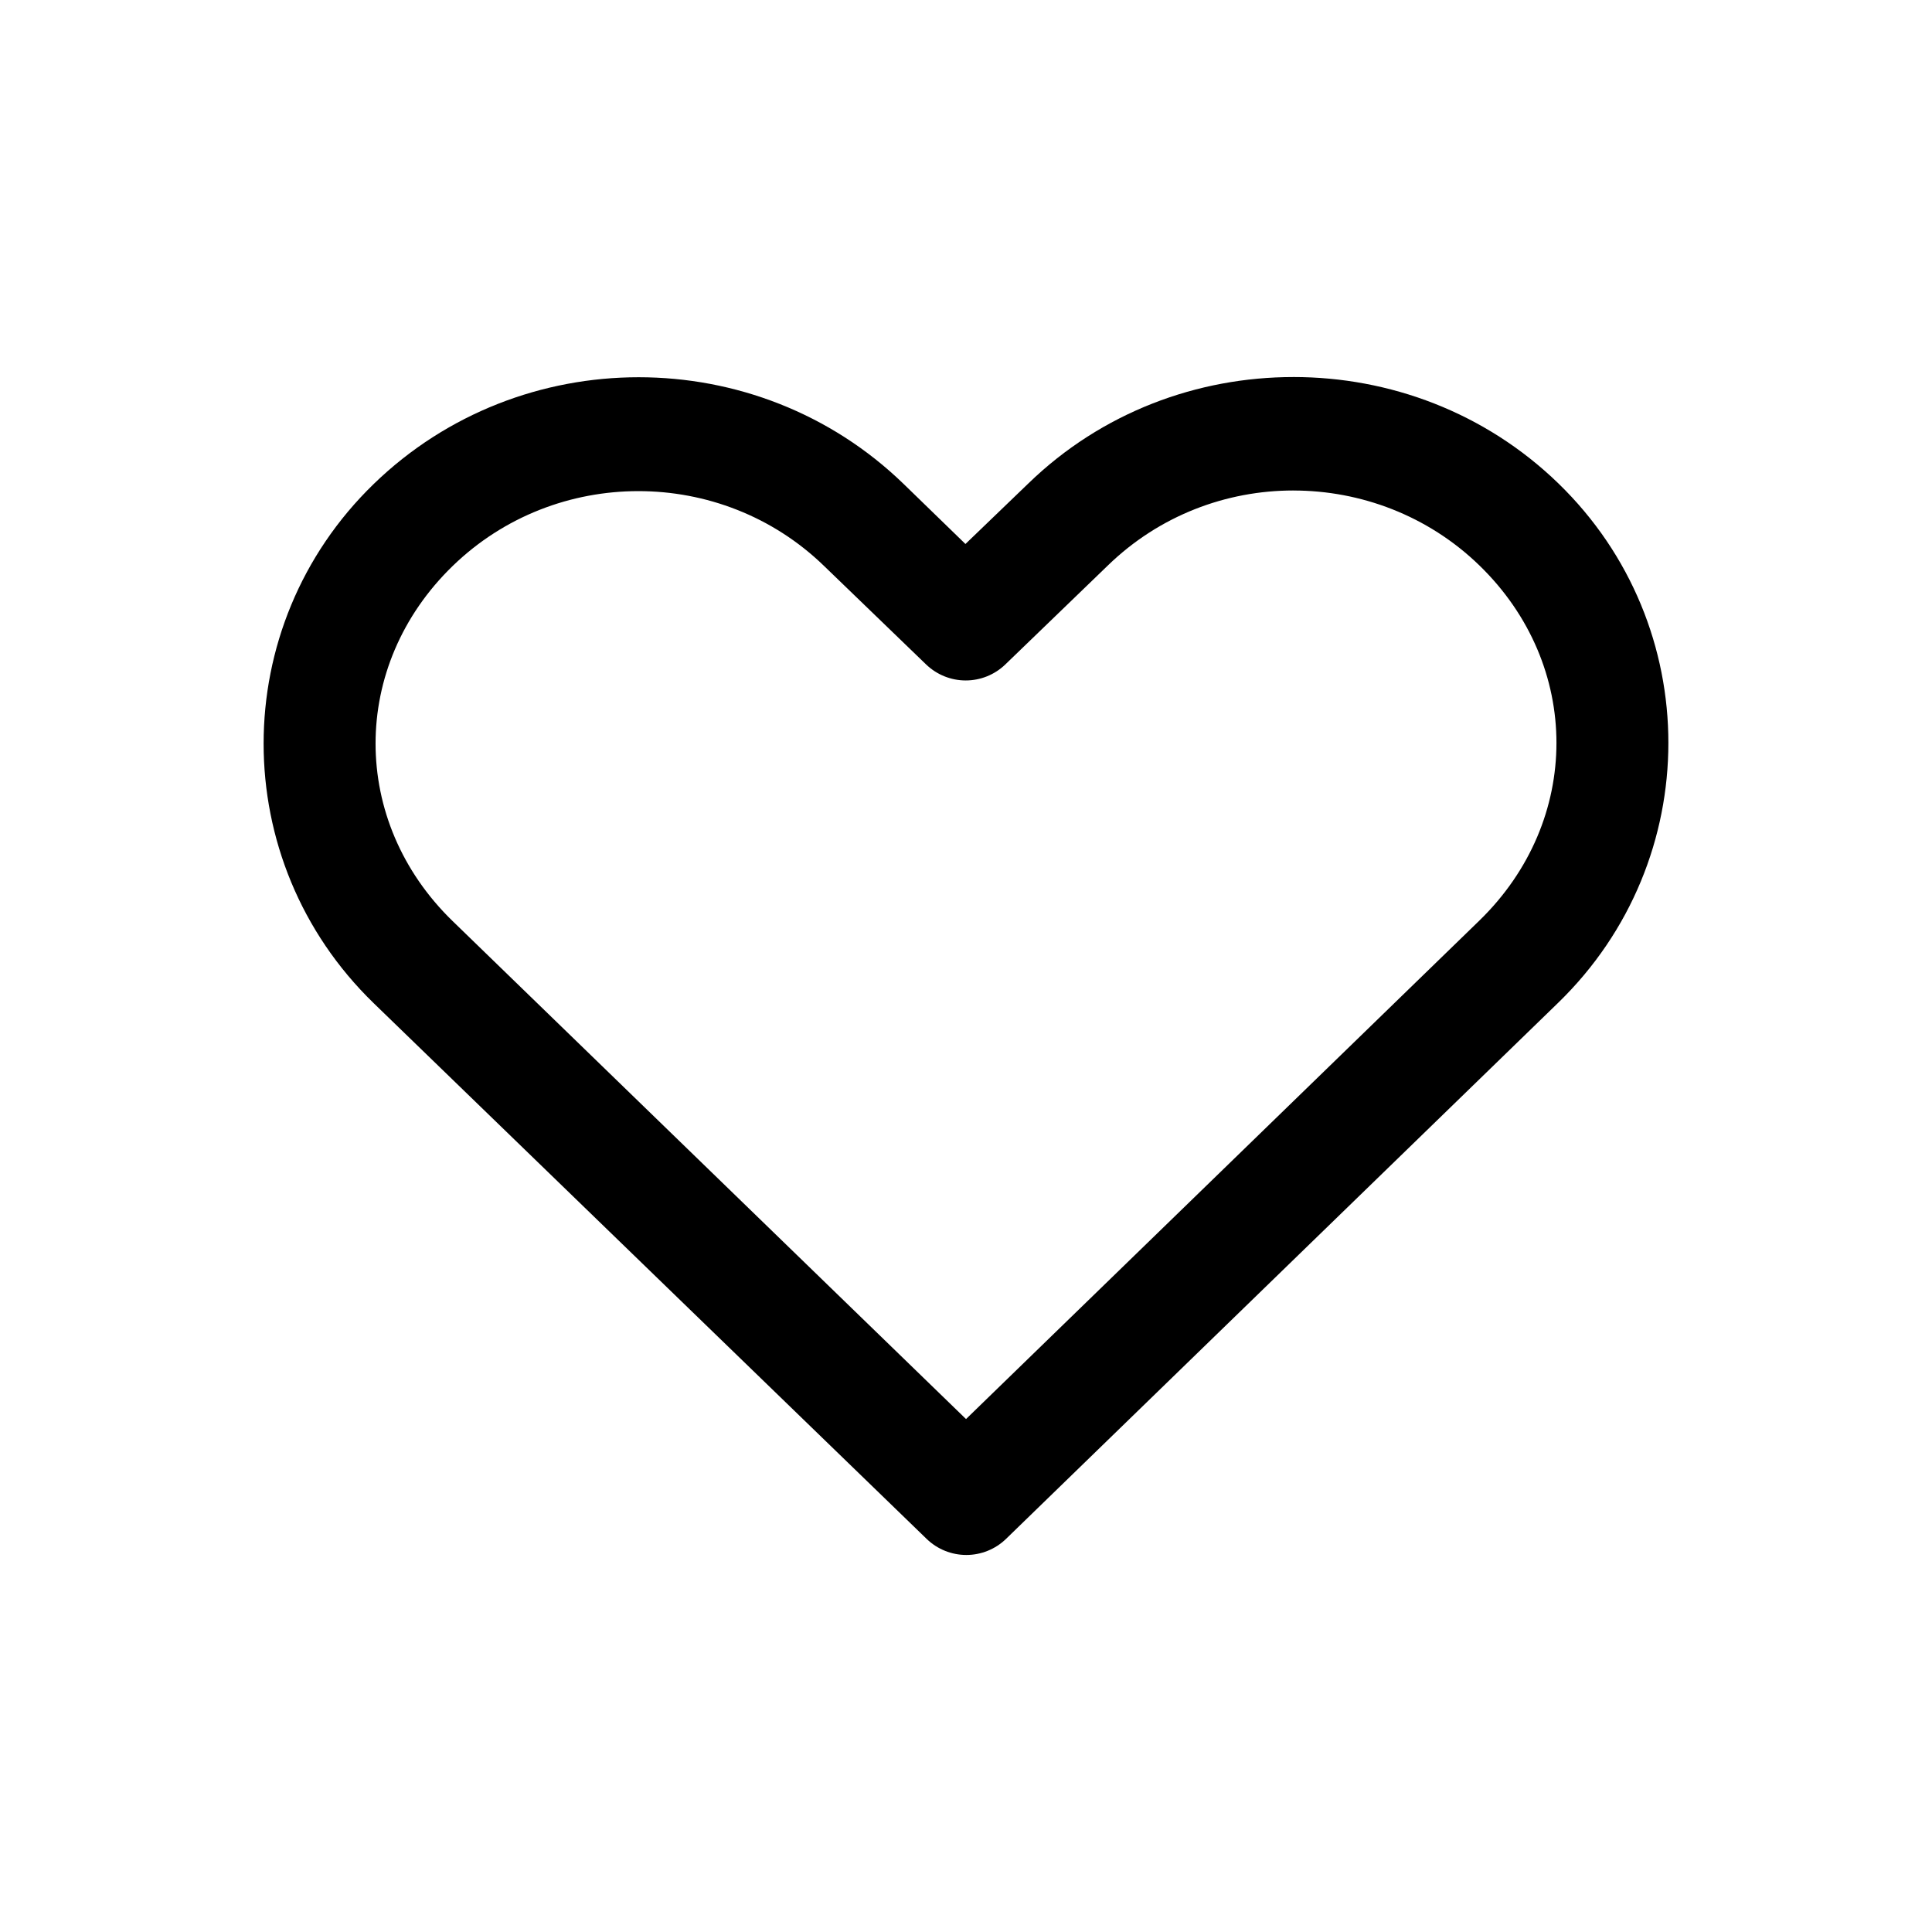 <?xml version="1.0" encoding="UTF-8"?>
<!-- Uploaded to: ICON Repo, www.svgrepo.com, Generator: ICON Repo Mixer Tools -->
<svg fill="#000000" width="800px" height="800px" version="1.1" viewBox="144 144 512 512" xmlns="http://www.w3.org/2000/svg">
 <path d="m486.76 243.92c-25.391 0-50.766 9.32-70.219 28.184l-16.688 16.059-16.375-15.902c-38.902-37.719-101.54-37.719-140.44 0-38.902 37.719-38.902 99.883 0 137.6 48.859 47.371 97.719 94.641 146.58 142.01 2.816 2.703 6.566 4.211 10.469 4.211 3.906 0 7.656-1.508 10.473-4.211l146.42-142.17c38.852-37.746 38.902-99.883 0-137.6-19.453-18.859-44.824-28.184-70.219-28.184zm0 30.07c17.781 0 35.648 6.621 49.277 19.836 27.258 26.43 27.246 67.68 0 94.148l-136.03 132.09c-45.344-43.961-90.688-87.973-136.03-131.94-27.262-26.434-27.262-67.719 0-94.148 27.262-26.43 71.141-26.434 98.398 0l27.078 26.137h0.004c2.812 2.703 6.566 4.215 10.469 4.215 3.902 0 7.656-1.512 10.469-4.215l27.238-26.293c13.629-13.215 31.34-19.836 49.121-19.836z"/>
</svg>